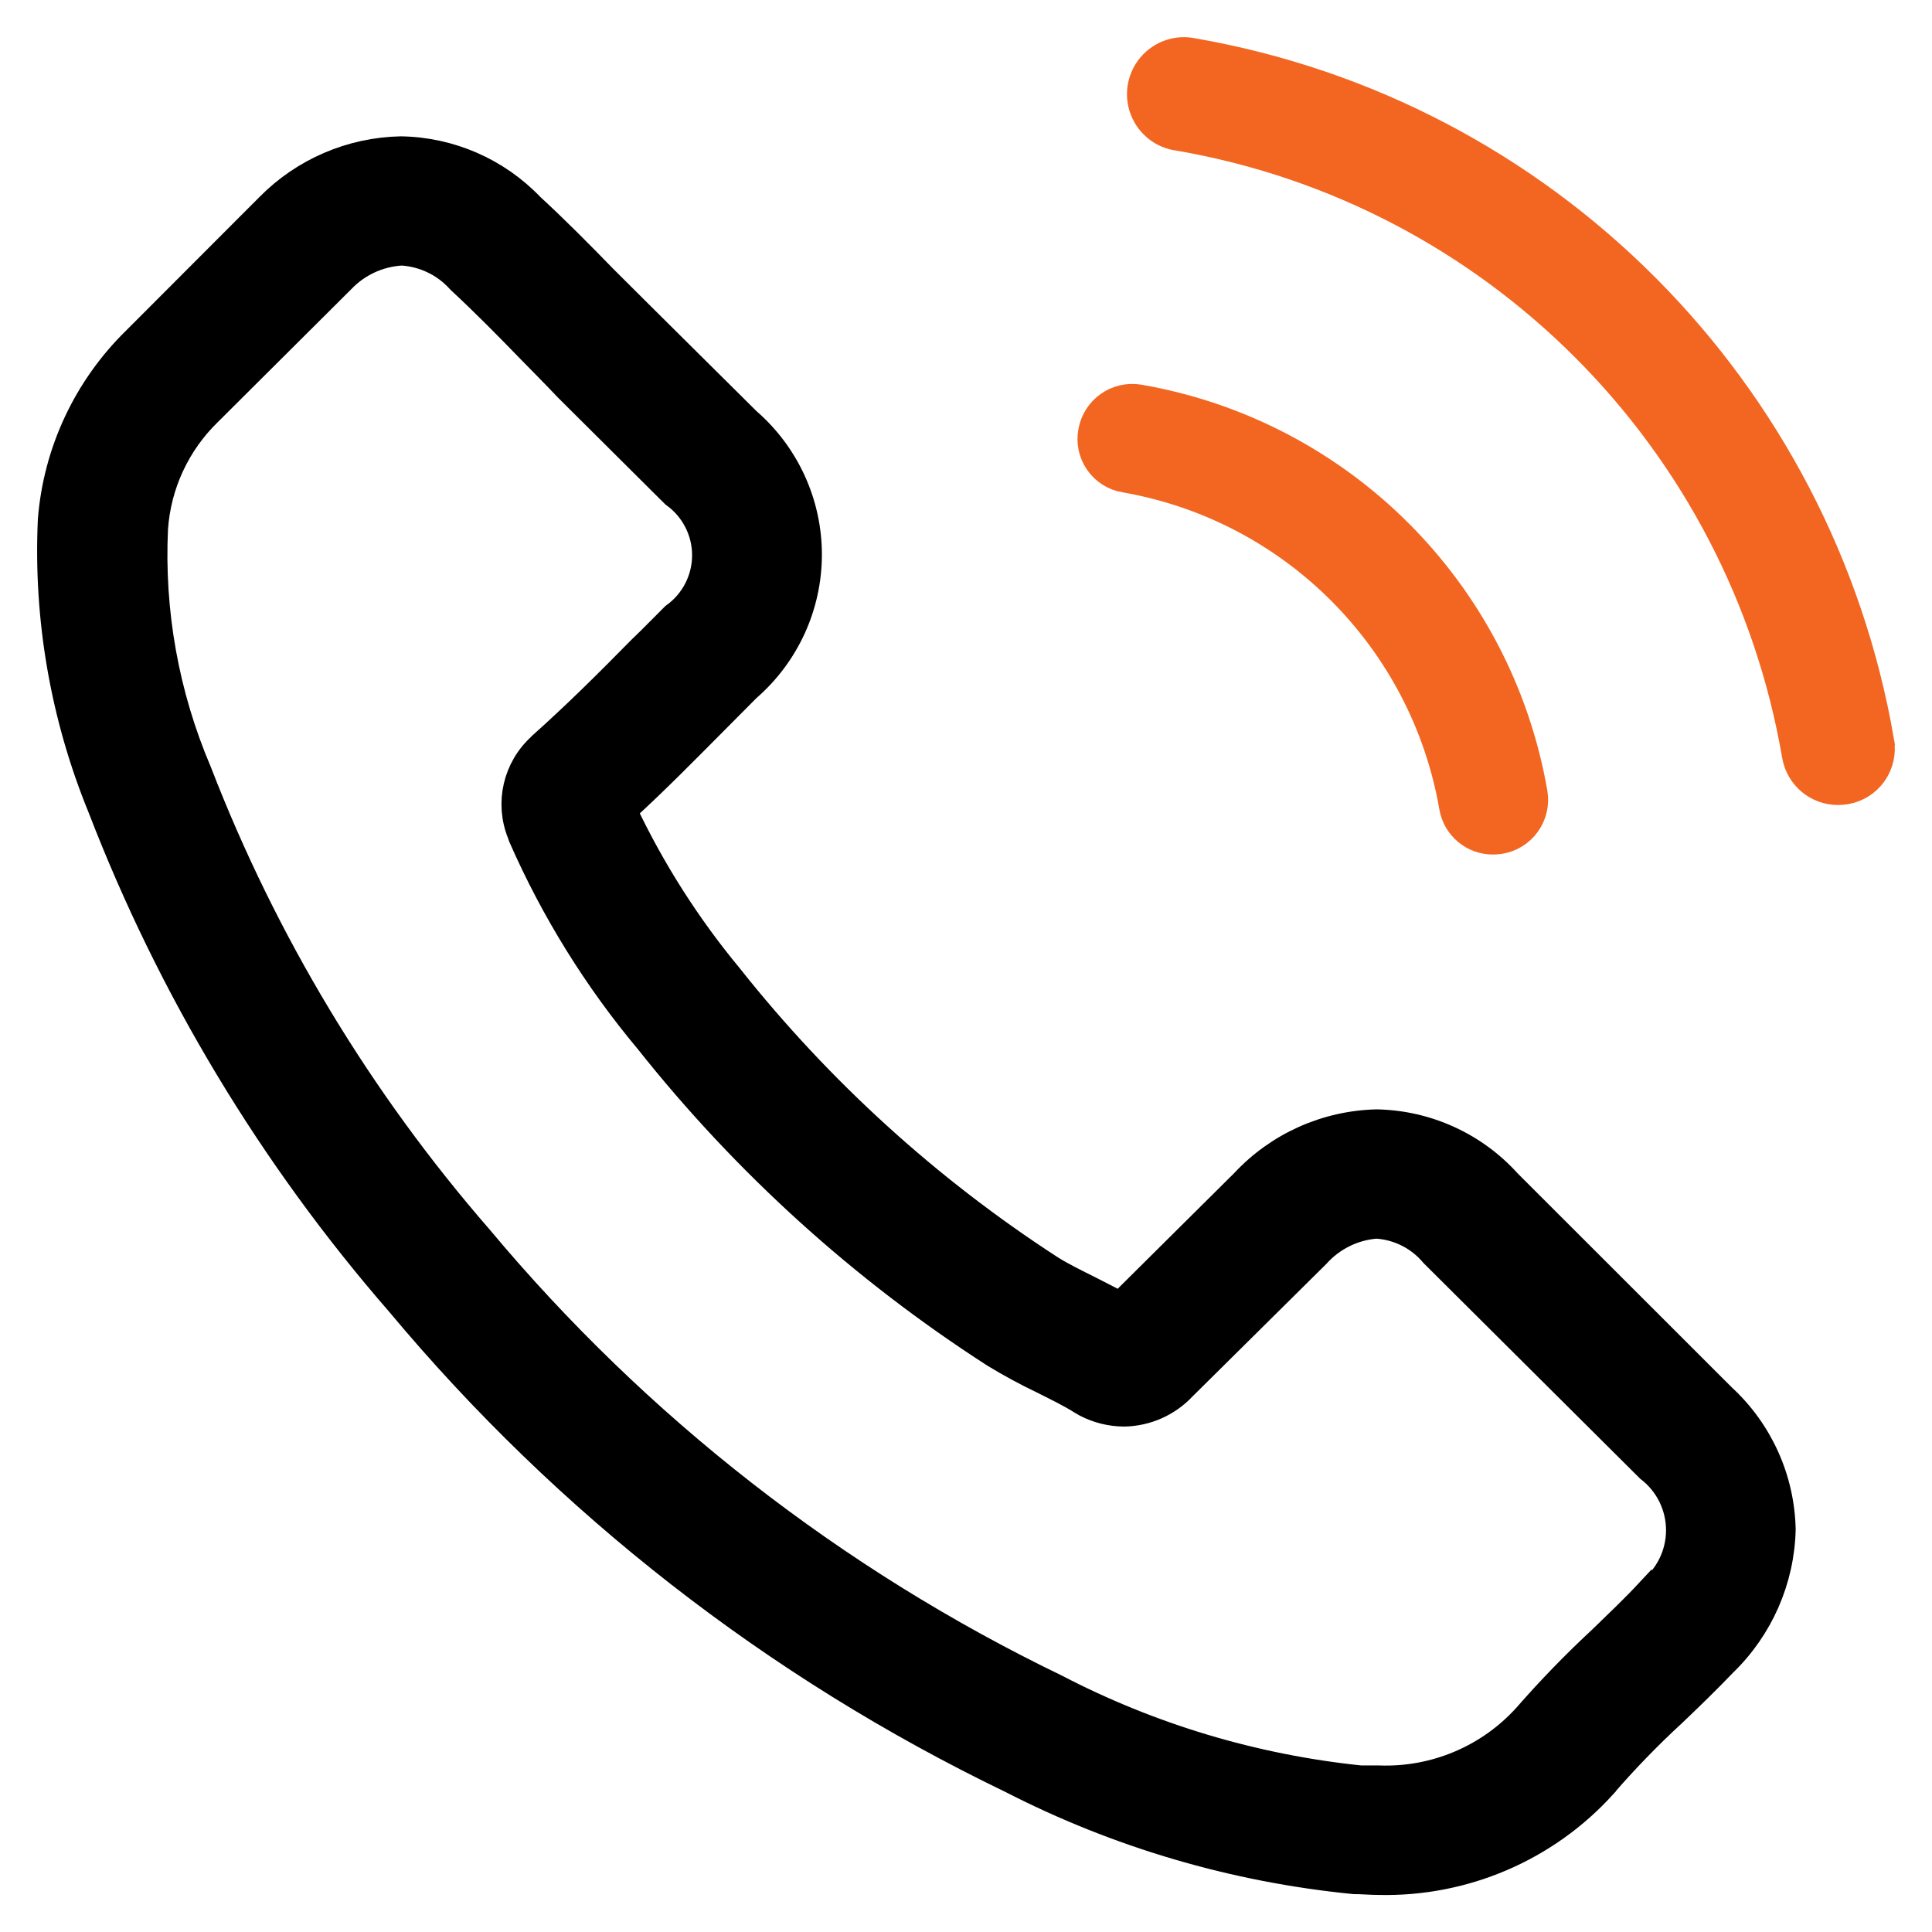 <svg height="39" viewBox="0 0 39 39" width="39" xmlns="http://www.w3.org/2000/svg"><g fill="none" stroke-width=".5" transform="translate(1 1)"><path d="m29.455 22.859c-.68-.755-1.645-1.195-2.664-1.215-1.025.024-1.997.459-2.695 1.208l-2.488 2.47c-.205-.11-.41-.212-.606-.313-.283-.142-.555-.274-.78-.416-2.469-1.599-4.659-3.589-6.484-5.891-.846-1.021-1.561-2.144-2.128-3.341.645-.589 1.244-1.2 1.828-1.787.22-.219.442-.447.662-.666.788-.683 1.241-1.673 1.241-2.713 0-1.041-.453-2.03-1.241-2.713l-2.15-2.134c-.244-.243-.497-.493-.739-.736-.473-.486-.969-.989-1.479-1.458-.689-.721-1.64-1.136-2.64-1.152-1.01.02-1.971.434-2.678 1.152l-.017.017-2.673 2.677c-.993.97-1.601 2.265-1.71 3.647-.091 1.99.253 3.975 1.009 5.819 1.41 3.659 3.449 7.045 6.026 10.007 3.379 4.047 7.589 7.328 12.346 9.622 2.162 1.111 4.516 1.804 6.937 2.042.166 0 .338.017.497.017 1.727.041 3.386-.668 4.545-1.944 0-.017.024-.024.031-.039.433-.498.893-.972 1.379-1.419.338-.322.686-.659 1.024-1.012.738-.714 1.166-1.689 1.19-2.713-.021-1.023-.458-1.994-1.213-2.689zm2.821 8.258c-.307.33-.623.628-.961.957-.535.496-1.042 1.019-1.521 1.568-.752.83-1.835 1.287-2.958 1.246-.118 0-.244 0-.37 0-2.146-.222-4.231-.846-6.144-1.841-4.48-2.164-8.444-5.255-11.629-9.066-2.422-2.785-4.34-5.967-5.669-9.405-.661-1.55-.962-3.228-.882-4.91.062-.883.448-1.712 1.085-2.329l2.686-2.675c.314-.329.742-.527 1.198-.552.441.027.854.225 1.15.552l.024.024c.481.447.937.909 1.418 1.405.244.25.497.503.739.76l2.152 2.141c.393.281.627.734.627 1.216 0 .482-.233.935-.627 1.216-.229.228-.449.455-.678.674-.662.674-1.294 1.301-1.978 1.913-.017.017-.031.024-.039.039-.497.45-.661 1.16-.41 1.78l.024.07c.653 1.487 1.513 2.874 2.556 4.12 1.967 2.48 4.331 4.621 6.996 6.336.314.191.637.366.969.525.283.142.555.274.78.416.031.017.063.039.094.055.241.126.508.193.78.195.458-.007.893-.199 1.205-.532l2.701-2.675c.306-.341.732-.552 1.19-.587.441.027.852.234 1.135.573l.017.017 4.34 4.32c.382.293.605.747.605 1.227s-.224.933-.605 1.227z" fill="#000" stroke="#000"/><g fill="#f26621" stroke="#f26621"><path d="m21.698 8.691c3.375.586 6.018 3.23 6.604 6.606.07.408.424.705.838.703.049-.001.098-.005.146-.012.224-.037.424-.161.556-.346.132-.185.185-.414.147-.638-.707-4.085-3.906-7.285-7.99-7.992-.463-.078-.901.232-.984.694-.042.222.007.451.135.636.128.185.326.311.548.35z"/><path d="m36.985 13.955c-1.229-7.124-6.795-12.702-13.9-13.935-.323-.069-.658.046-.872.299-.214.253-.272.603-.151.911.121.308.401.525.729.564 6.357 1.097 11.337 6.089 12.431 12.462.074.432.448.747.885.744.052-.001.103-.005.154-.013.234-.039.442-.17.578-.364.136-.194.189-.435.146-.668z"/></g></g></svg>